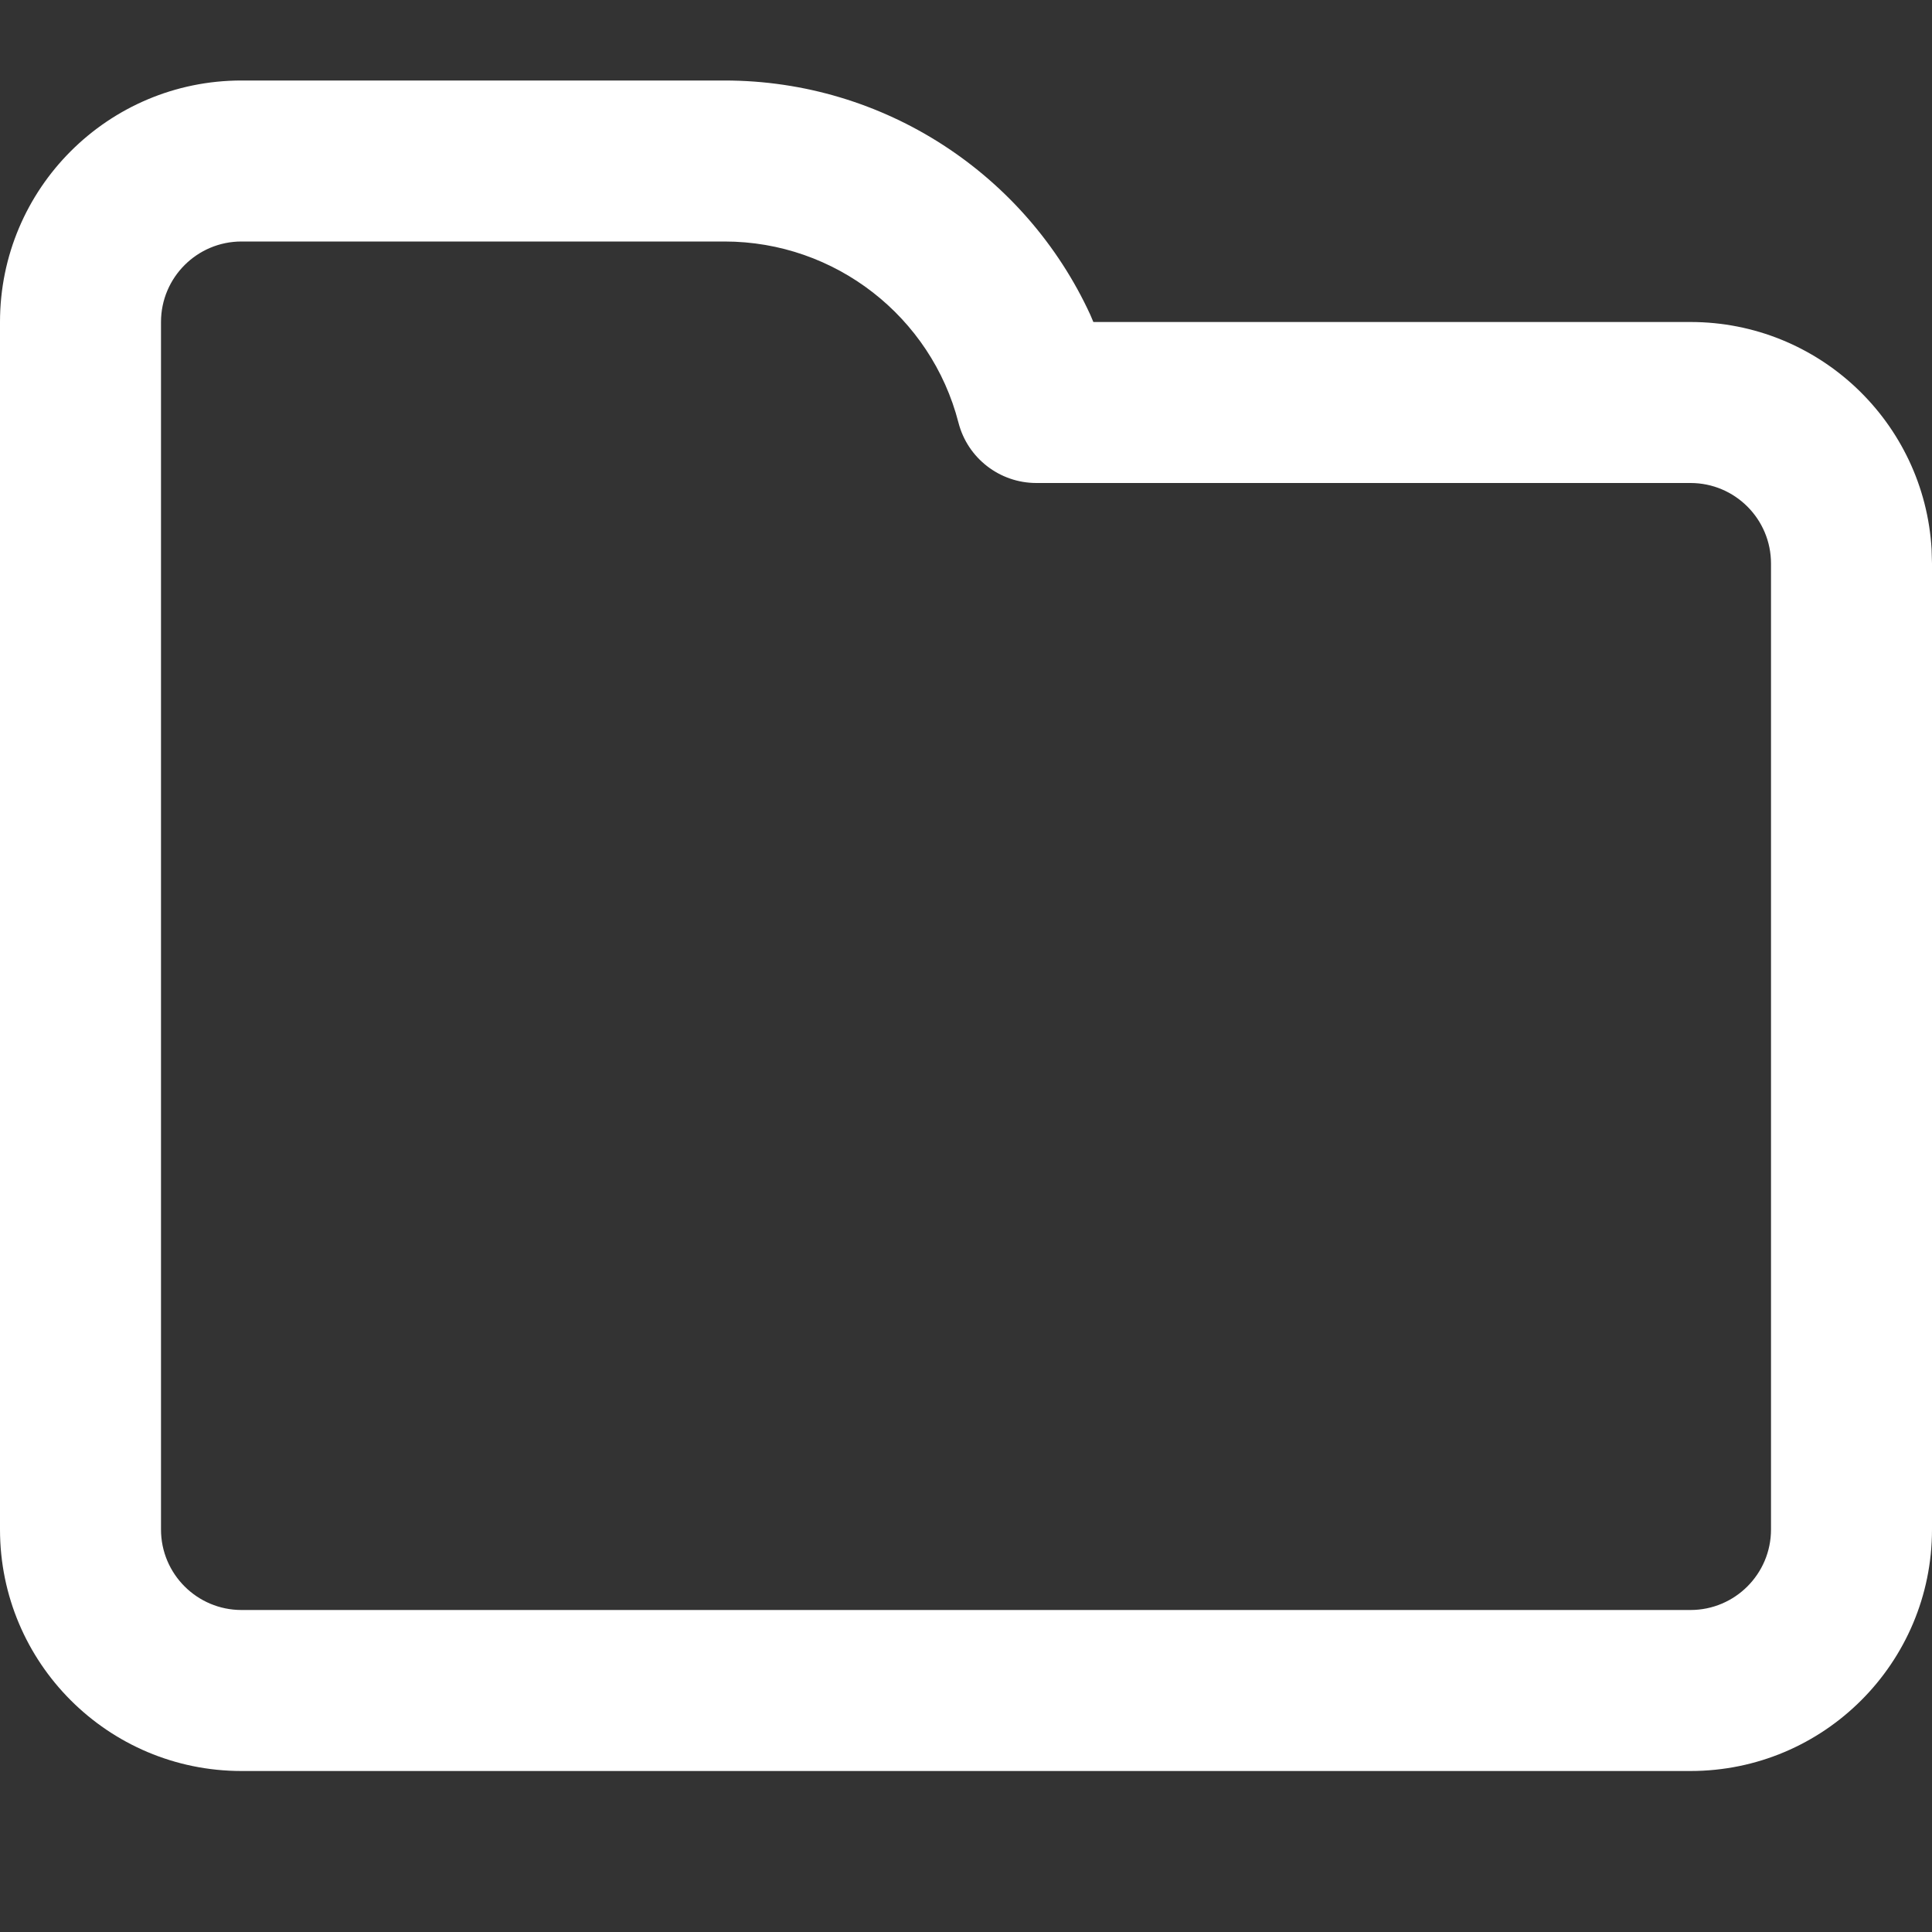 <?xml version="1.0" encoding="UTF-8"?>
<svg width="24px" height="24px" viewBox="0 0 24 24" version="1.1" xmlns="http://www.w3.org/2000/svg" xmlns:xlink="http://www.w3.org/1999/xlink">
    <rect x="0" y="0" width="24" height="24" fill="#333333" stroke="none"/>
    <title>icon/folder</title>
    <g id="icon/folder" stroke="none" stroke-width="1" fill="none" fill-rule="evenodd">
        <path d="M9,1 L3,1 C1.343,1 0,2.343 0,4 L0,19 C0,20.657 1.343,22 3,22 L21,22 C22.657,22 24,20.657 24,19 L24,7 L23.995,6.824 C23.904,5.249 22.598,4 21,4 L13.582,4 L13.544,3.91 C12.744,2.171 10.989,1 9,1 Z M3,3 L9,3 C10.377,3 11.568,3.936 11.906,5.249 C12.019,5.691 12.418,6 12.874,6 L21,6 C21.552,6 22,6.448 22,7 L22,19 C22,19.552 21.552,20 21,20 L3,20 C2.448,20 2,19.552 2,19 L2,4 C2,3.448 2.448,3 3,3 Z" id="Combined-Shape" fill="#FFFFFF"></path>
    </g>
</svg>